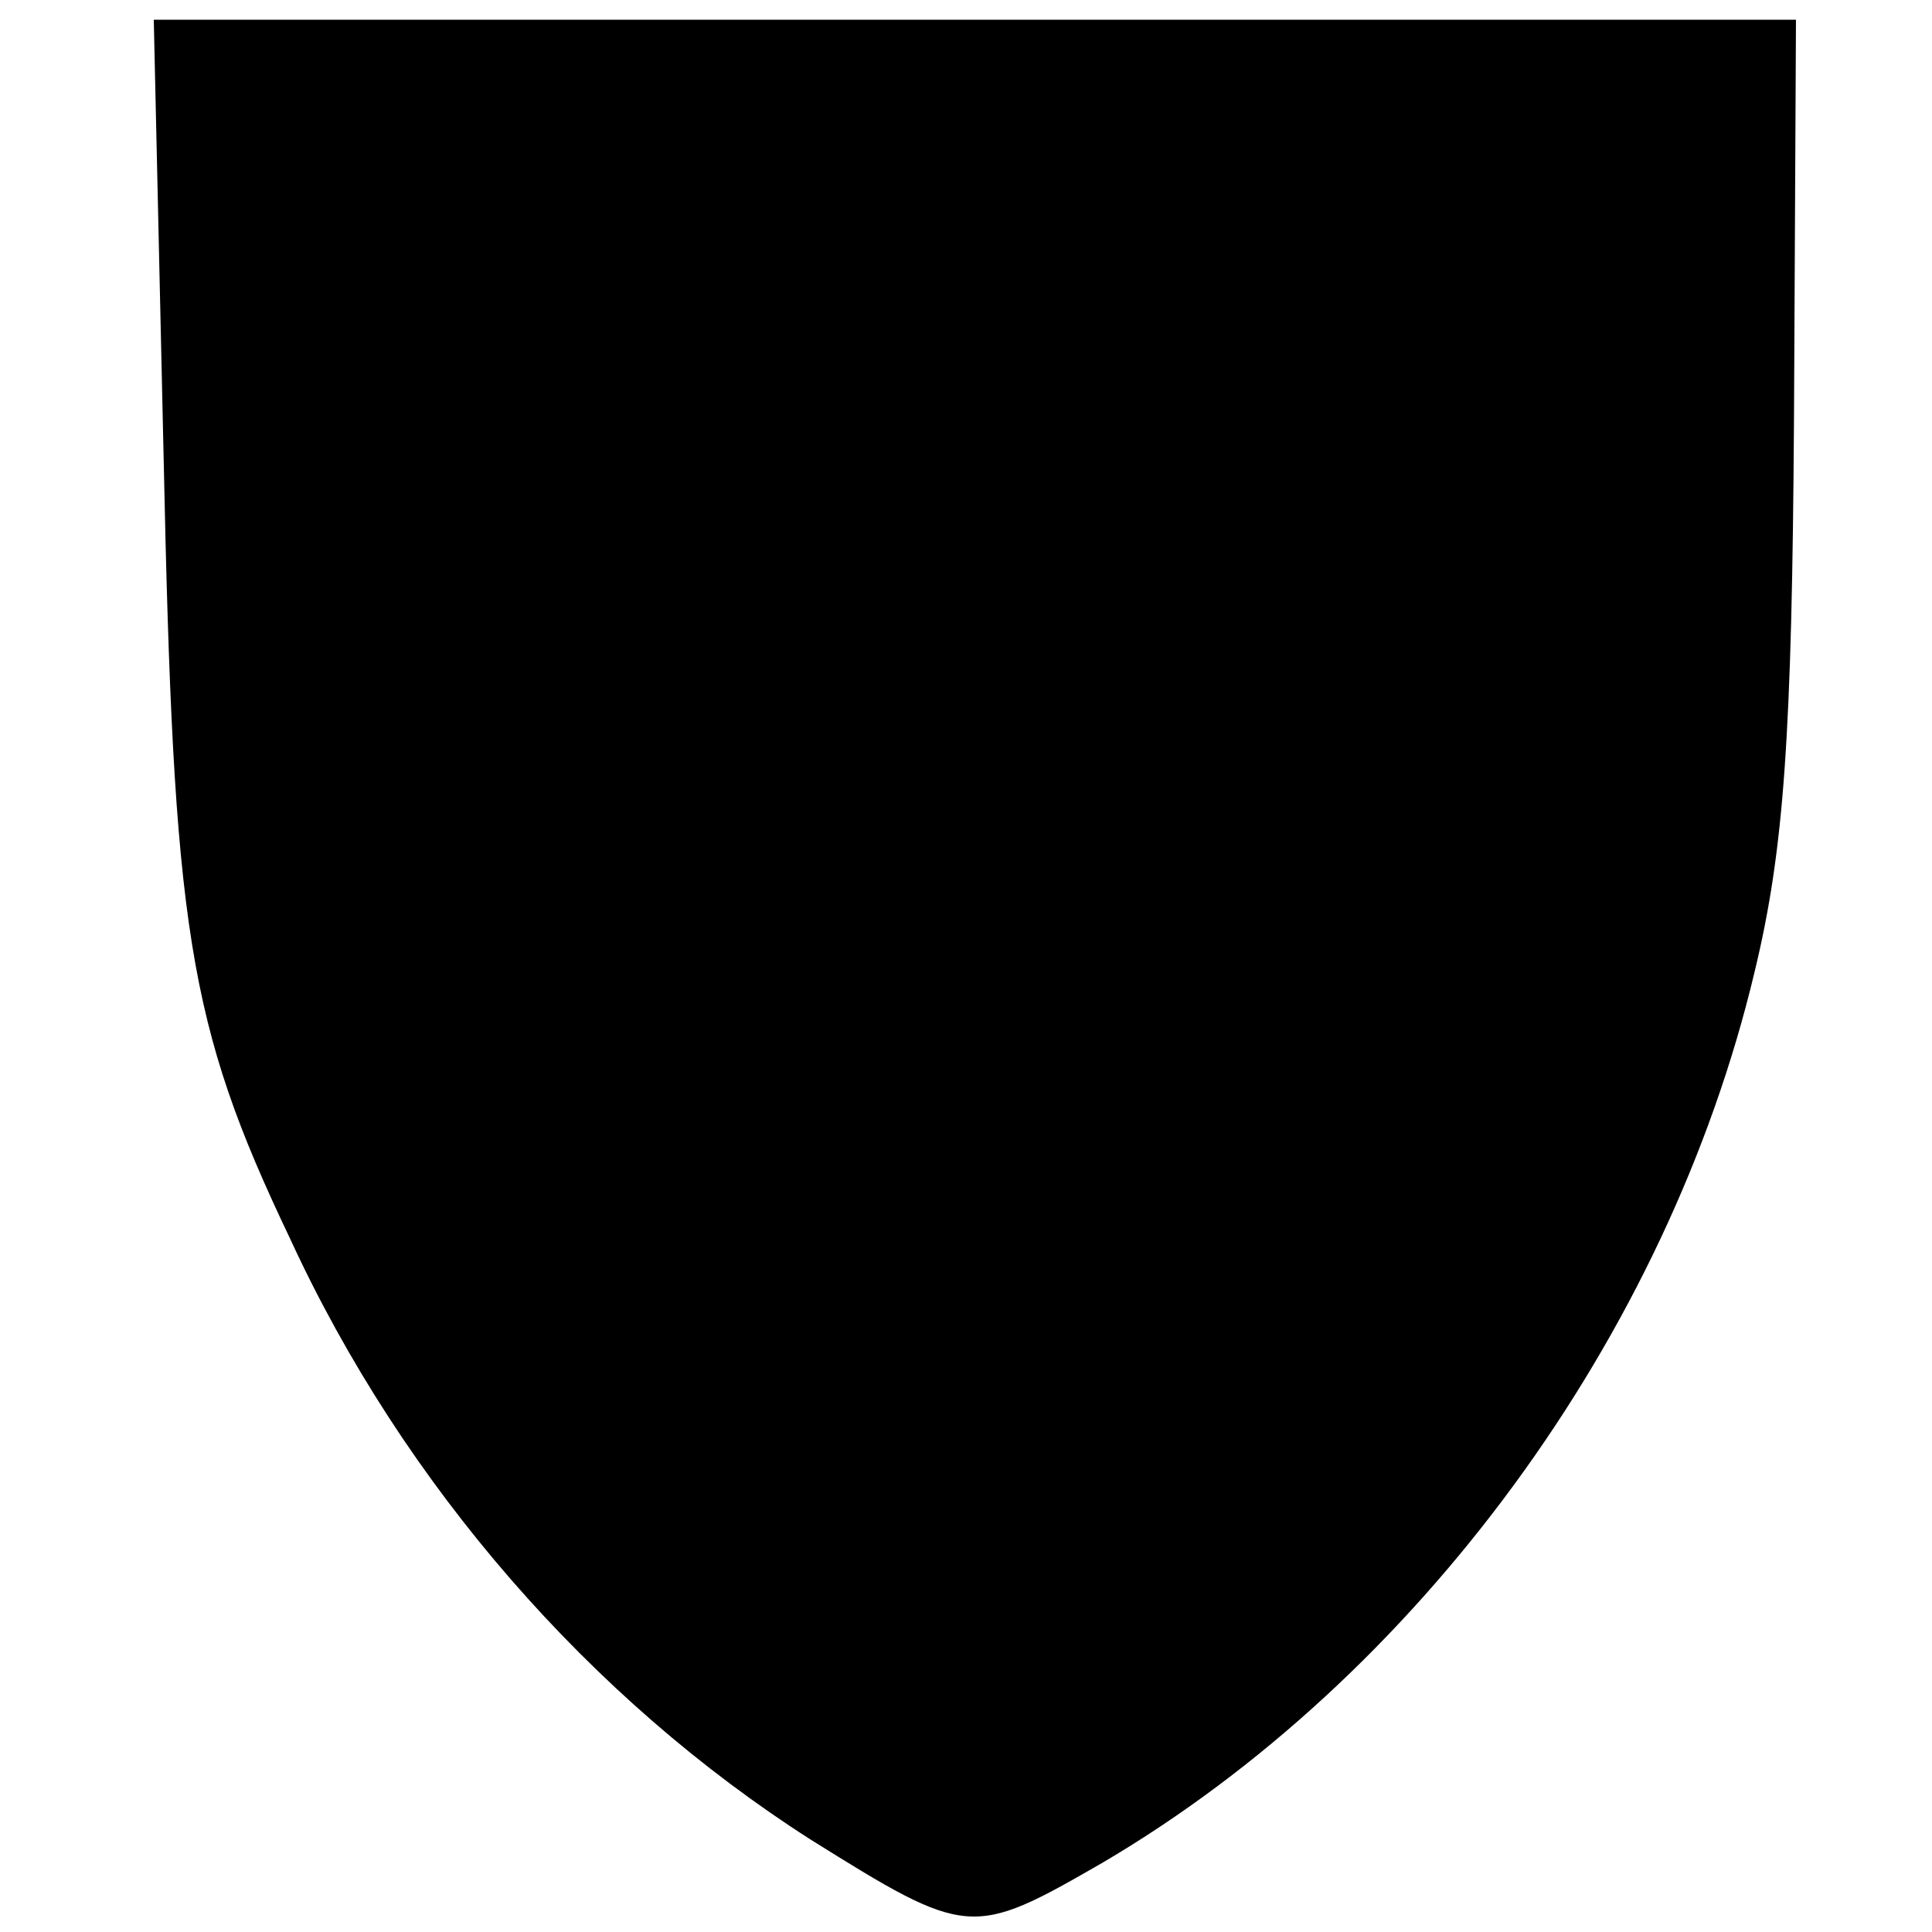 <?xml version="1.0" standalone="no"?>
<!DOCTYPE svg PUBLIC "-//W3C//DTD SVG 20010904//EN"
 "http://www.w3.org/TR/2001/REC-SVG-20010904/DTD/svg10.dtd">
<svg version="1.0" xmlns="http://www.w3.org/2000/svg"
 width="98pt" height="98pt" viewBox="0 0 98 98"
 preserveAspectRatio="xMidYMid meet">
<g transform="translate(0,98) scale(0.1,-0.1)"
fill="#000000" stroke="none">
<path d="M83 748 c5 -239 12 -287 64 -396 58 -126 153 -234 264 -305 80 -50
82 -50 148 -12 160 94 287 267 331 452 15 62 19 120 20 281 l1 202 -417 0
-416 0 5 -222z"/>
</g>
</svg>
